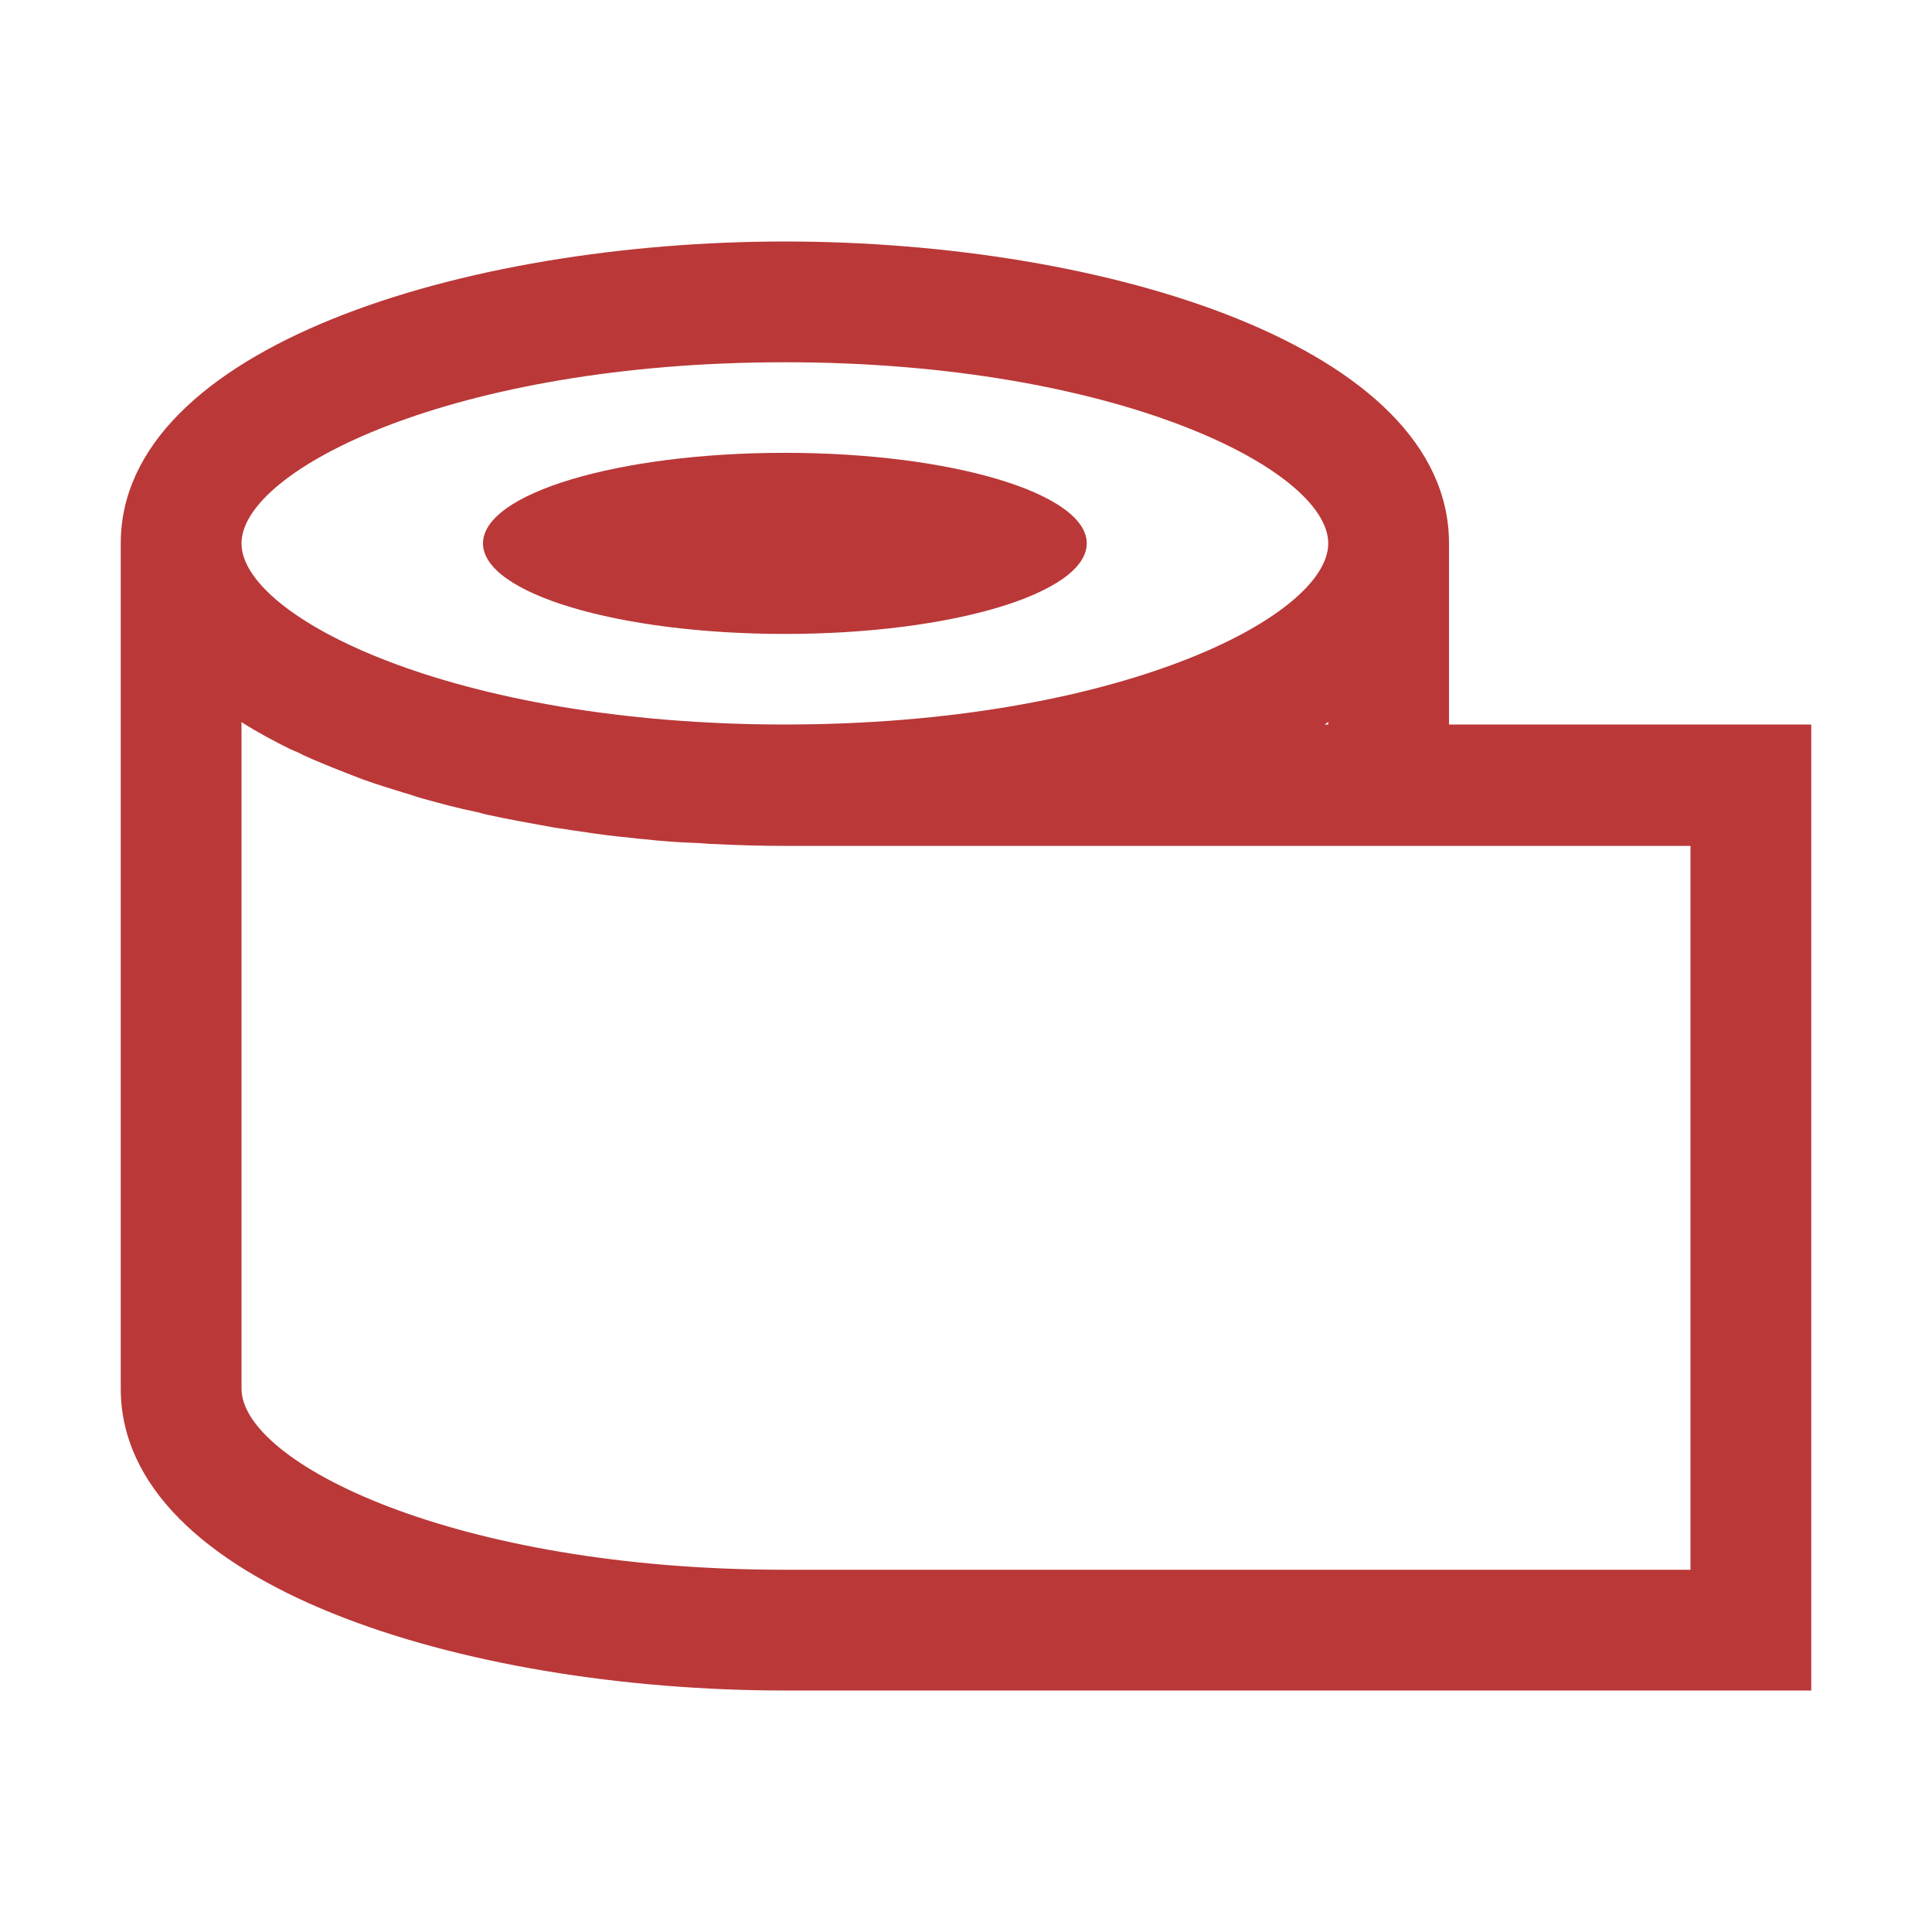 <svg width="24" height="24" viewBox="0 0 24 24" fill="none" xmlns="http://www.w3.org/2000/svg">
<path d="M18 9V6.75C18 4.312 13.748 3 9.75 3C5.753 3 1.5 4.32 1.5 6.75V17.25C1.5 19.688 5.753 21 9.75 21H22.5V9H18ZM16.455 9C16.455 9 16.485 8.977 16.5 8.97V9H16.455ZM9.75 4.5C13.867 4.5 16.5 5.835 16.5 6.75C16.5 7.665 13.867 9 9.75 9C5.633 9 3 7.665 3 6.75C3 5.835 5.633 4.5 9.75 4.5ZM21 19.5H9.75C5.633 19.5 3 18.165 3 17.25V8.97C3 8.97 3.015 8.977 3.022 8.985C3.203 9.098 3.397 9.203 3.607 9.307C3.66 9.33 3.72 9.352 3.772 9.383C3.938 9.457 4.103 9.525 4.275 9.592C4.35 9.623 4.433 9.652 4.508 9.682C4.673 9.742 4.845 9.795 5.018 9.848C5.1 9.87 5.175 9.9 5.258 9.922C5.475 9.982 5.7 10.043 5.925 10.088C5.963 10.095 6 10.11 6.037 10.117C6.308 10.178 6.577 10.223 6.855 10.275C6.938 10.29 7.013 10.297 7.095 10.312C7.298 10.342 7.5 10.373 7.71 10.395C7.808 10.402 7.905 10.418 8.002 10.425C8.205 10.447 8.408 10.463 8.61 10.47C8.7 10.47 8.79 10.485 8.88 10.485C9.172 10.5 9.457 10.508 9.75 10.508H21V19.508V19.5Z" fill="#BA3838"/>
<path d="M9.75 7.875C11.821 7.875 13.5 7.371 13.5 6.75C13.5 6.129 11.821 5.625 9.75 5.625C7.679 5.625 6 6.129 6 6.75C6 7.371 7.679 7.875 9.75 7.875Z" fill="#BA3838"/>
</svg>
